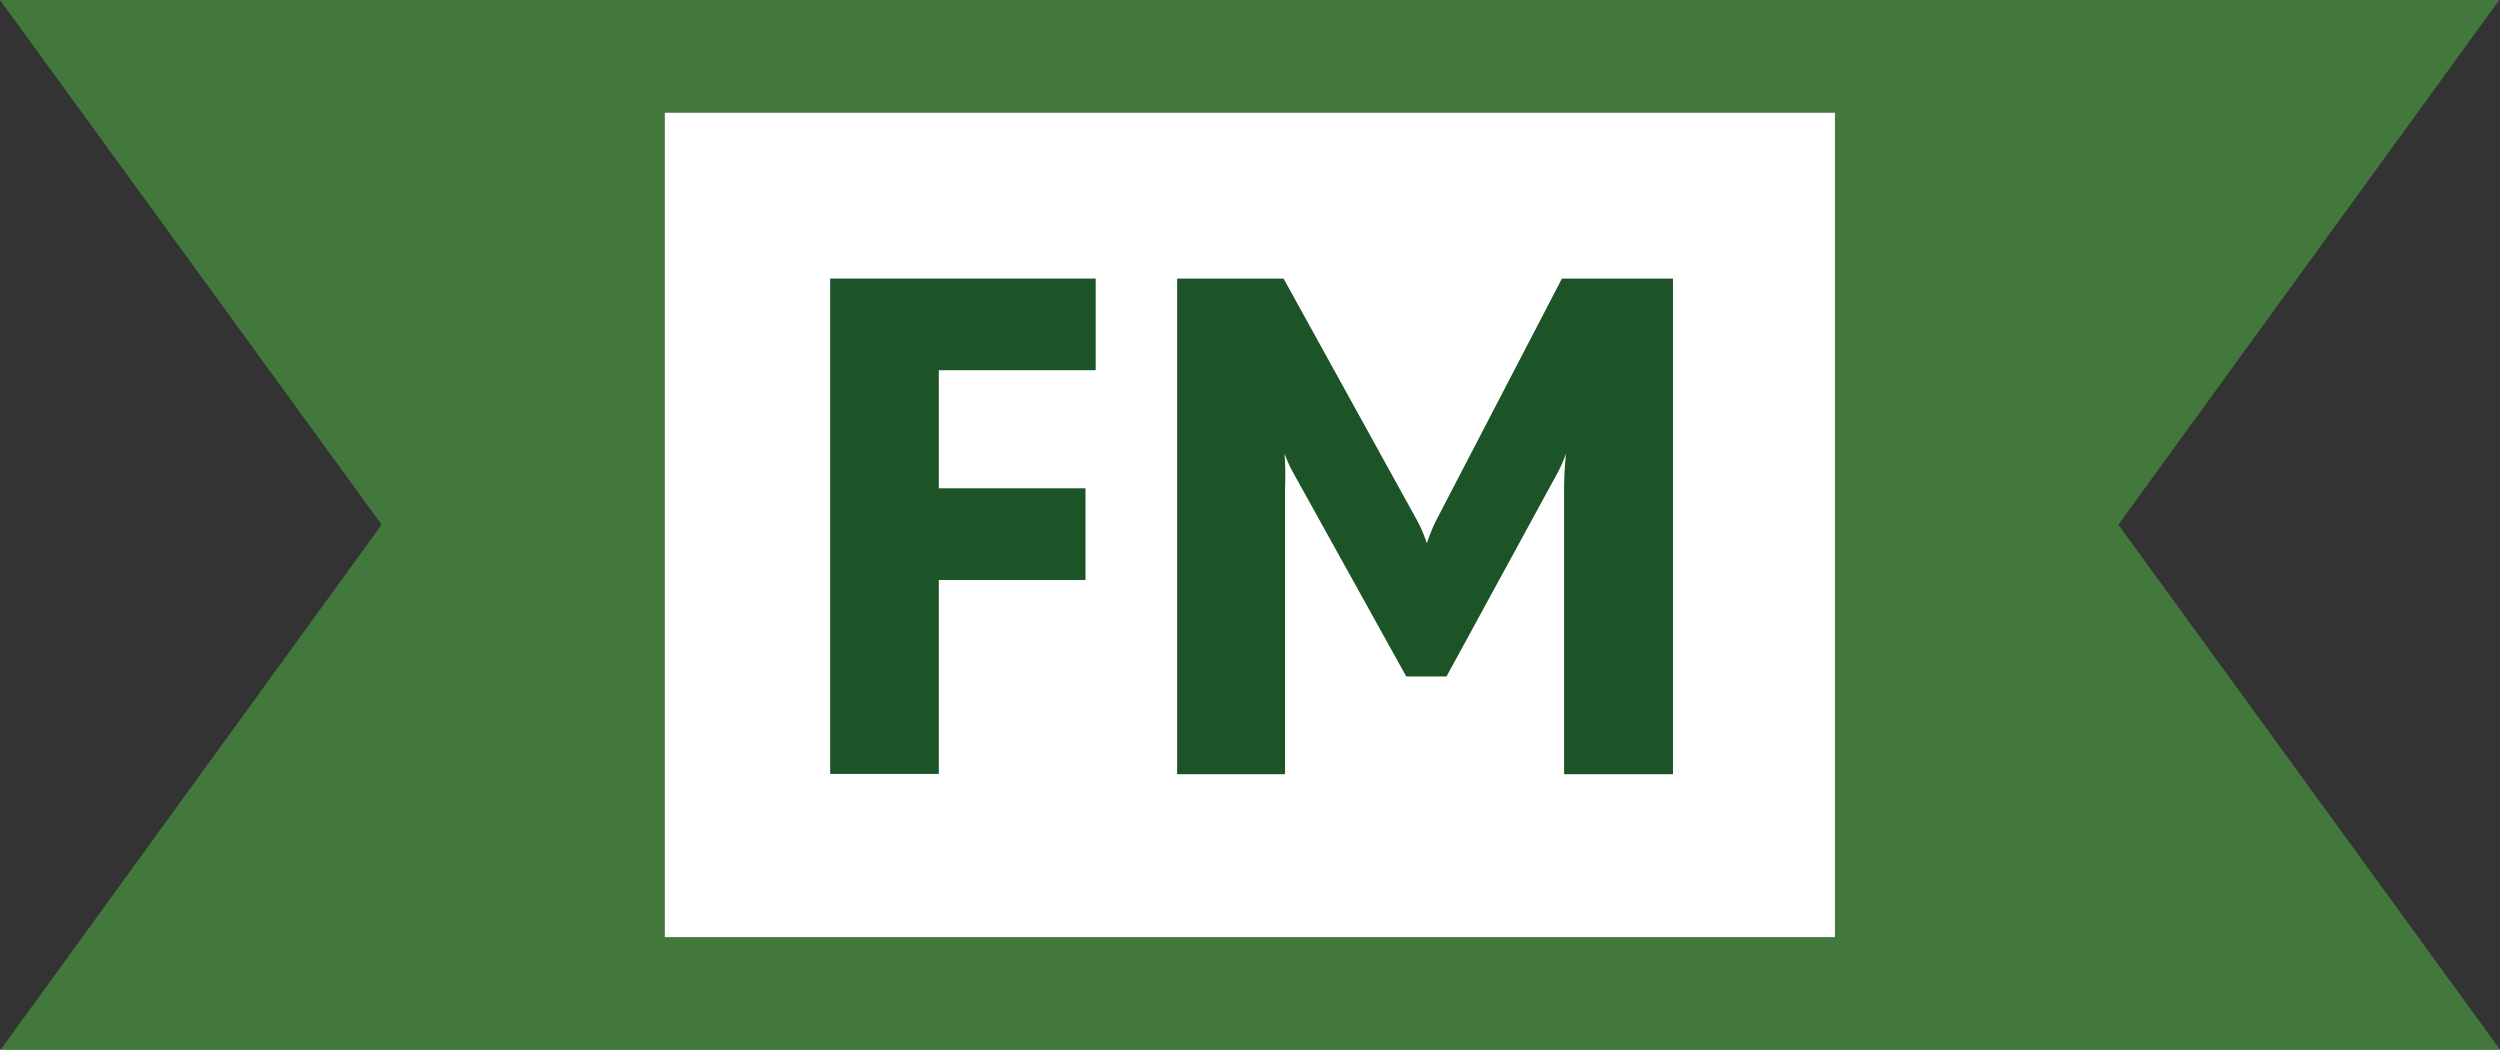 <svg viewBox="0 0 103.11 43.29" xmlns="http://www.w3.org/2000/svg"><rect x="0" y="0" width="103.11" height="43.29" fill="#333333" stroke="none"/><path d="m103.11 43.29h-103.08l15.71-21.65-15.74-21.64h103.08l-15.71 21.64z" fill="#43783d"/><path d="m27.42 4.65h48.26v34h-48.26z" fill="#fff"/><g fill="#1c5327"><path d="m38.72 15.27v4.87h6.05v3.78h-6.05v8h-4.48v-20.43h10.95v3.78z"/><path d="m64.51 31.93v-11.79c0-.73.08-1.43.08-1.43a5.94 5.94 0 0 1 -.36.81l-4.57 8.38h-1.66l-4.65-8.38a5.3 5.3 0 0 1 -.37-.81 12.77 12.77 0 0 1 .02 1.43v11.79h-4.45v-20.44h4.39l5.52 10a5.89 5.89 0 0 1 .39.92 7.3 7.3 0 0 1 .37-.92l5.2-10h4.58v20.44z"/></g></svg>